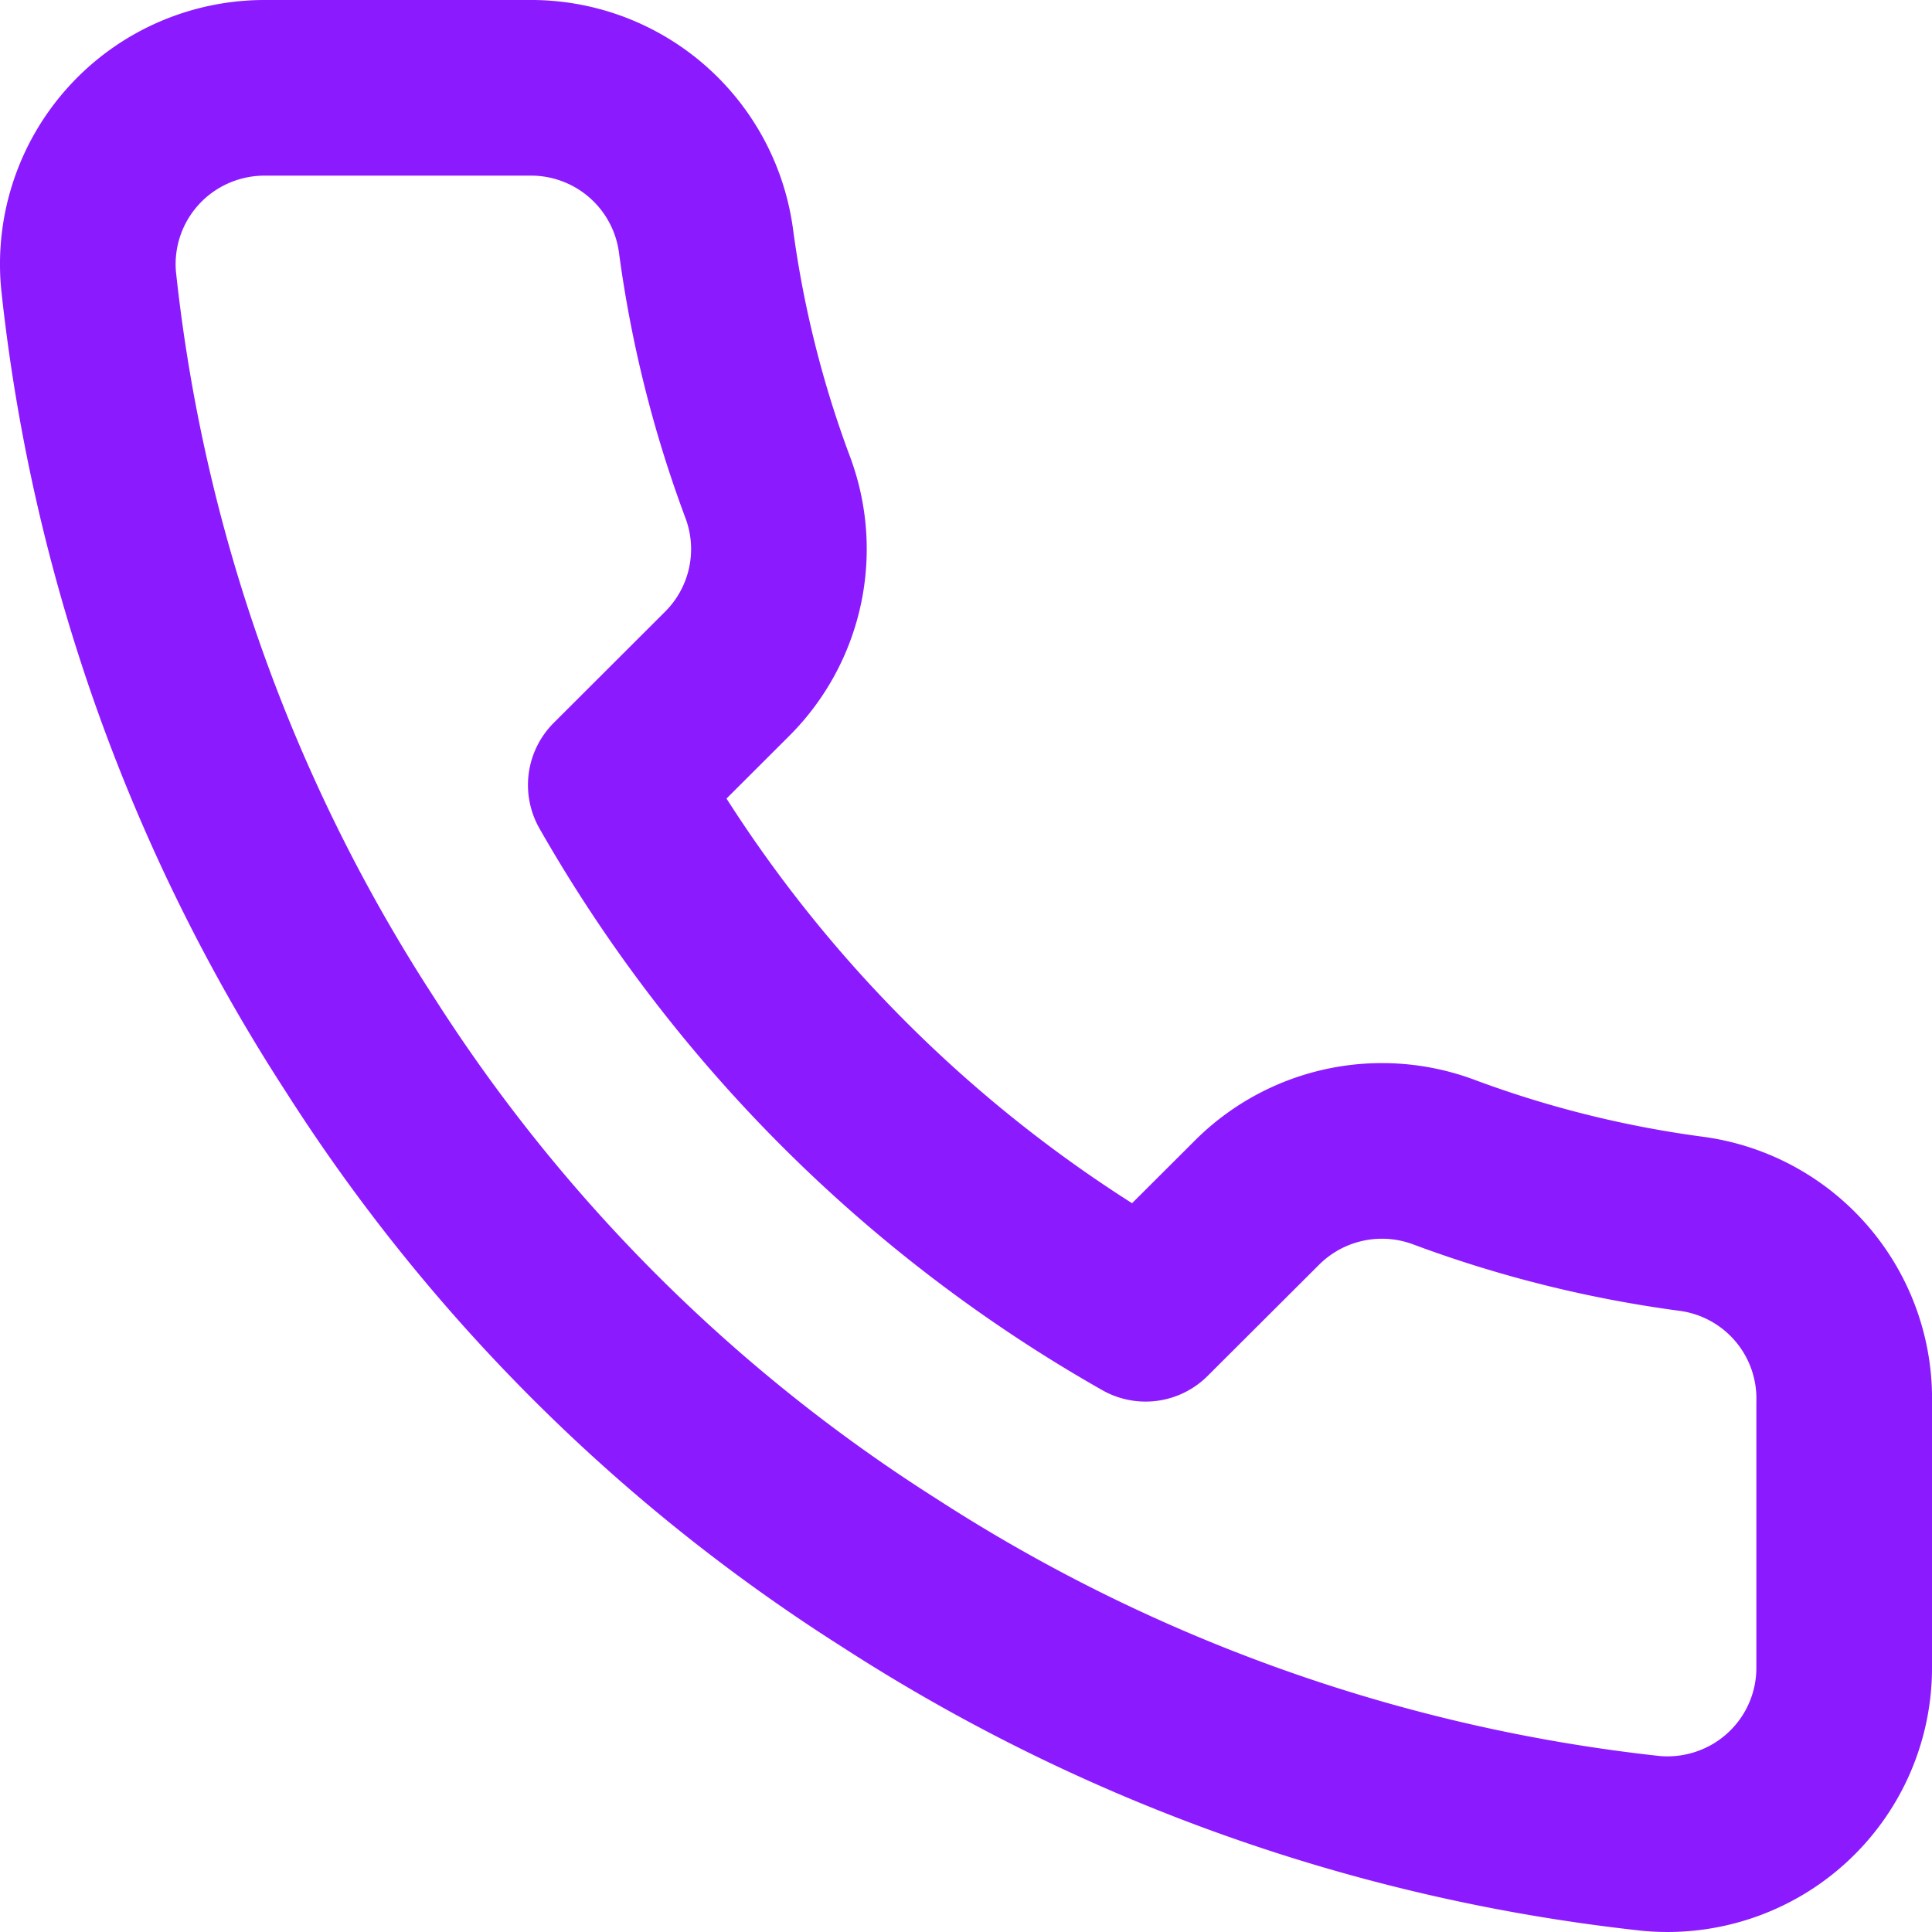 <svg width="22" height="22" xmlns="http://www.w3.org/2000/svg"><path d="M21 15.974v3.01a2.005 2.005 0 01-.652 1.488c-.417.382-.977.57-1.54.52a19.926 19.926 0 01-8.68-3.081 19.59 19.59 0 01-6.033-6.022 19.836 19.836 0 01-3.087-8.701 2.005 2.005 0 01.518-1.534c.38-.416.919-.653 1.483-.654h3.017a2.01 2.01 0 012.011 1.726c.128.964.364 1.91.704 2.82.276.734.1 1.56-.452 2.118L7.012 8.939a16.074 16.074 0 006.033 6.021l1.277-1.274a2.014 2.014 0 012.122-.452c.912.34 1.86.575 2.826.703A2.008 2.008 0 0121 15.974z" stroke="#8C1AFF" stroke-width="2" fill="none" stroke-linecap="round" stroke-linejoin="round"/></svg>